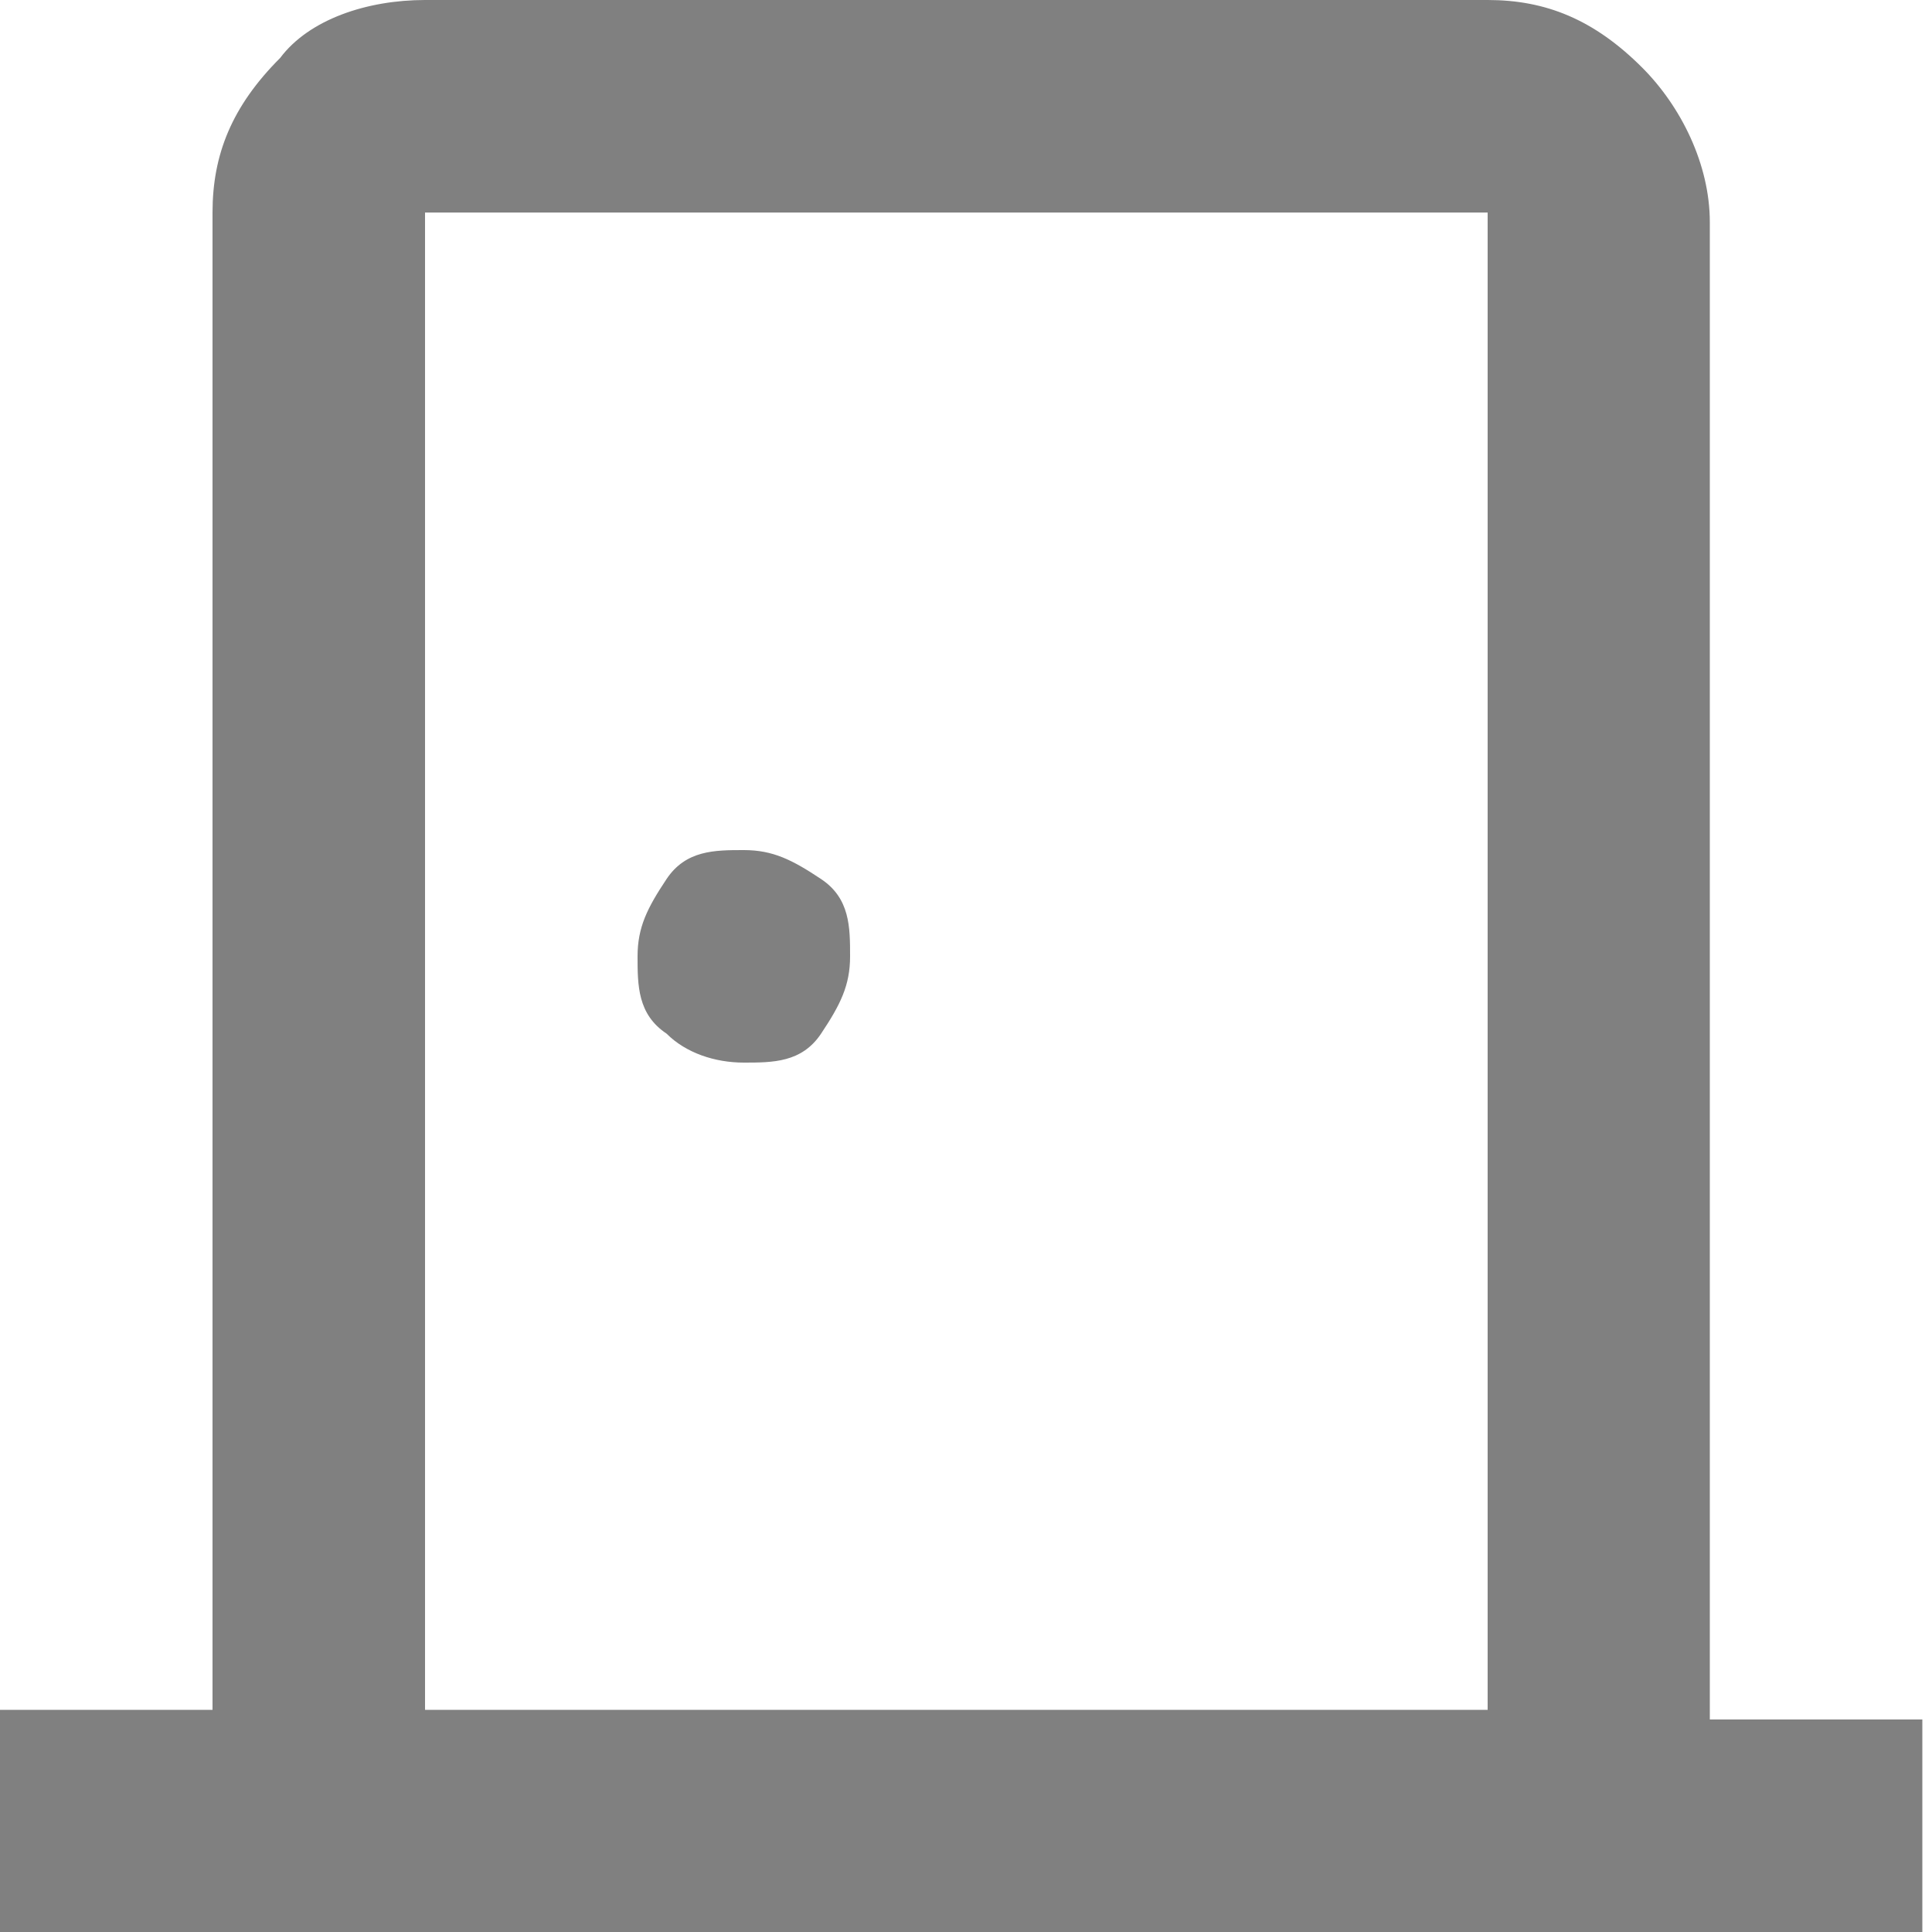 <?xml version="1.0" encoding="UTF-8"?>
<svg id="_レイヤー_2" xmlns="http://www.w3.org/2000/svg" version="1.1" viewBox="0 0 20 20">
  <!-- Generator: Adobe Illustrator 29.5.1, SVG Export Plug-In . SVG Version: 2.1.0 Build 141)  -->
  <defs>
    <style>
      .st0 {
        fill: gray;
      }
    </style>
  </defs>
  <g id="_レイヤー_1-2">
    <path class="st0" d="M0,19.9v-2.2h2.2V2.2c0-.6.2-1.1.7-1.6.3-.4.9-.6,1.5-.6h11c.6,0,1.1.2,1.6.7.4.4.7,1,.7,1.6v15.5h2.2v2.2H0ZM4.4,17.7h11V2.2H4.4s0,15.5,0,15.5ZM7.7,11c.3,0,.6,0,.8-.3s.3-.5.3-.8,0-.6-.3-.8-.5-.3-.8-.3-.6,0-.8.3-.3.5-.3.8,0,.6.3.8c.2.2.5.3.8.3Z"/>
  </g>
</svg>